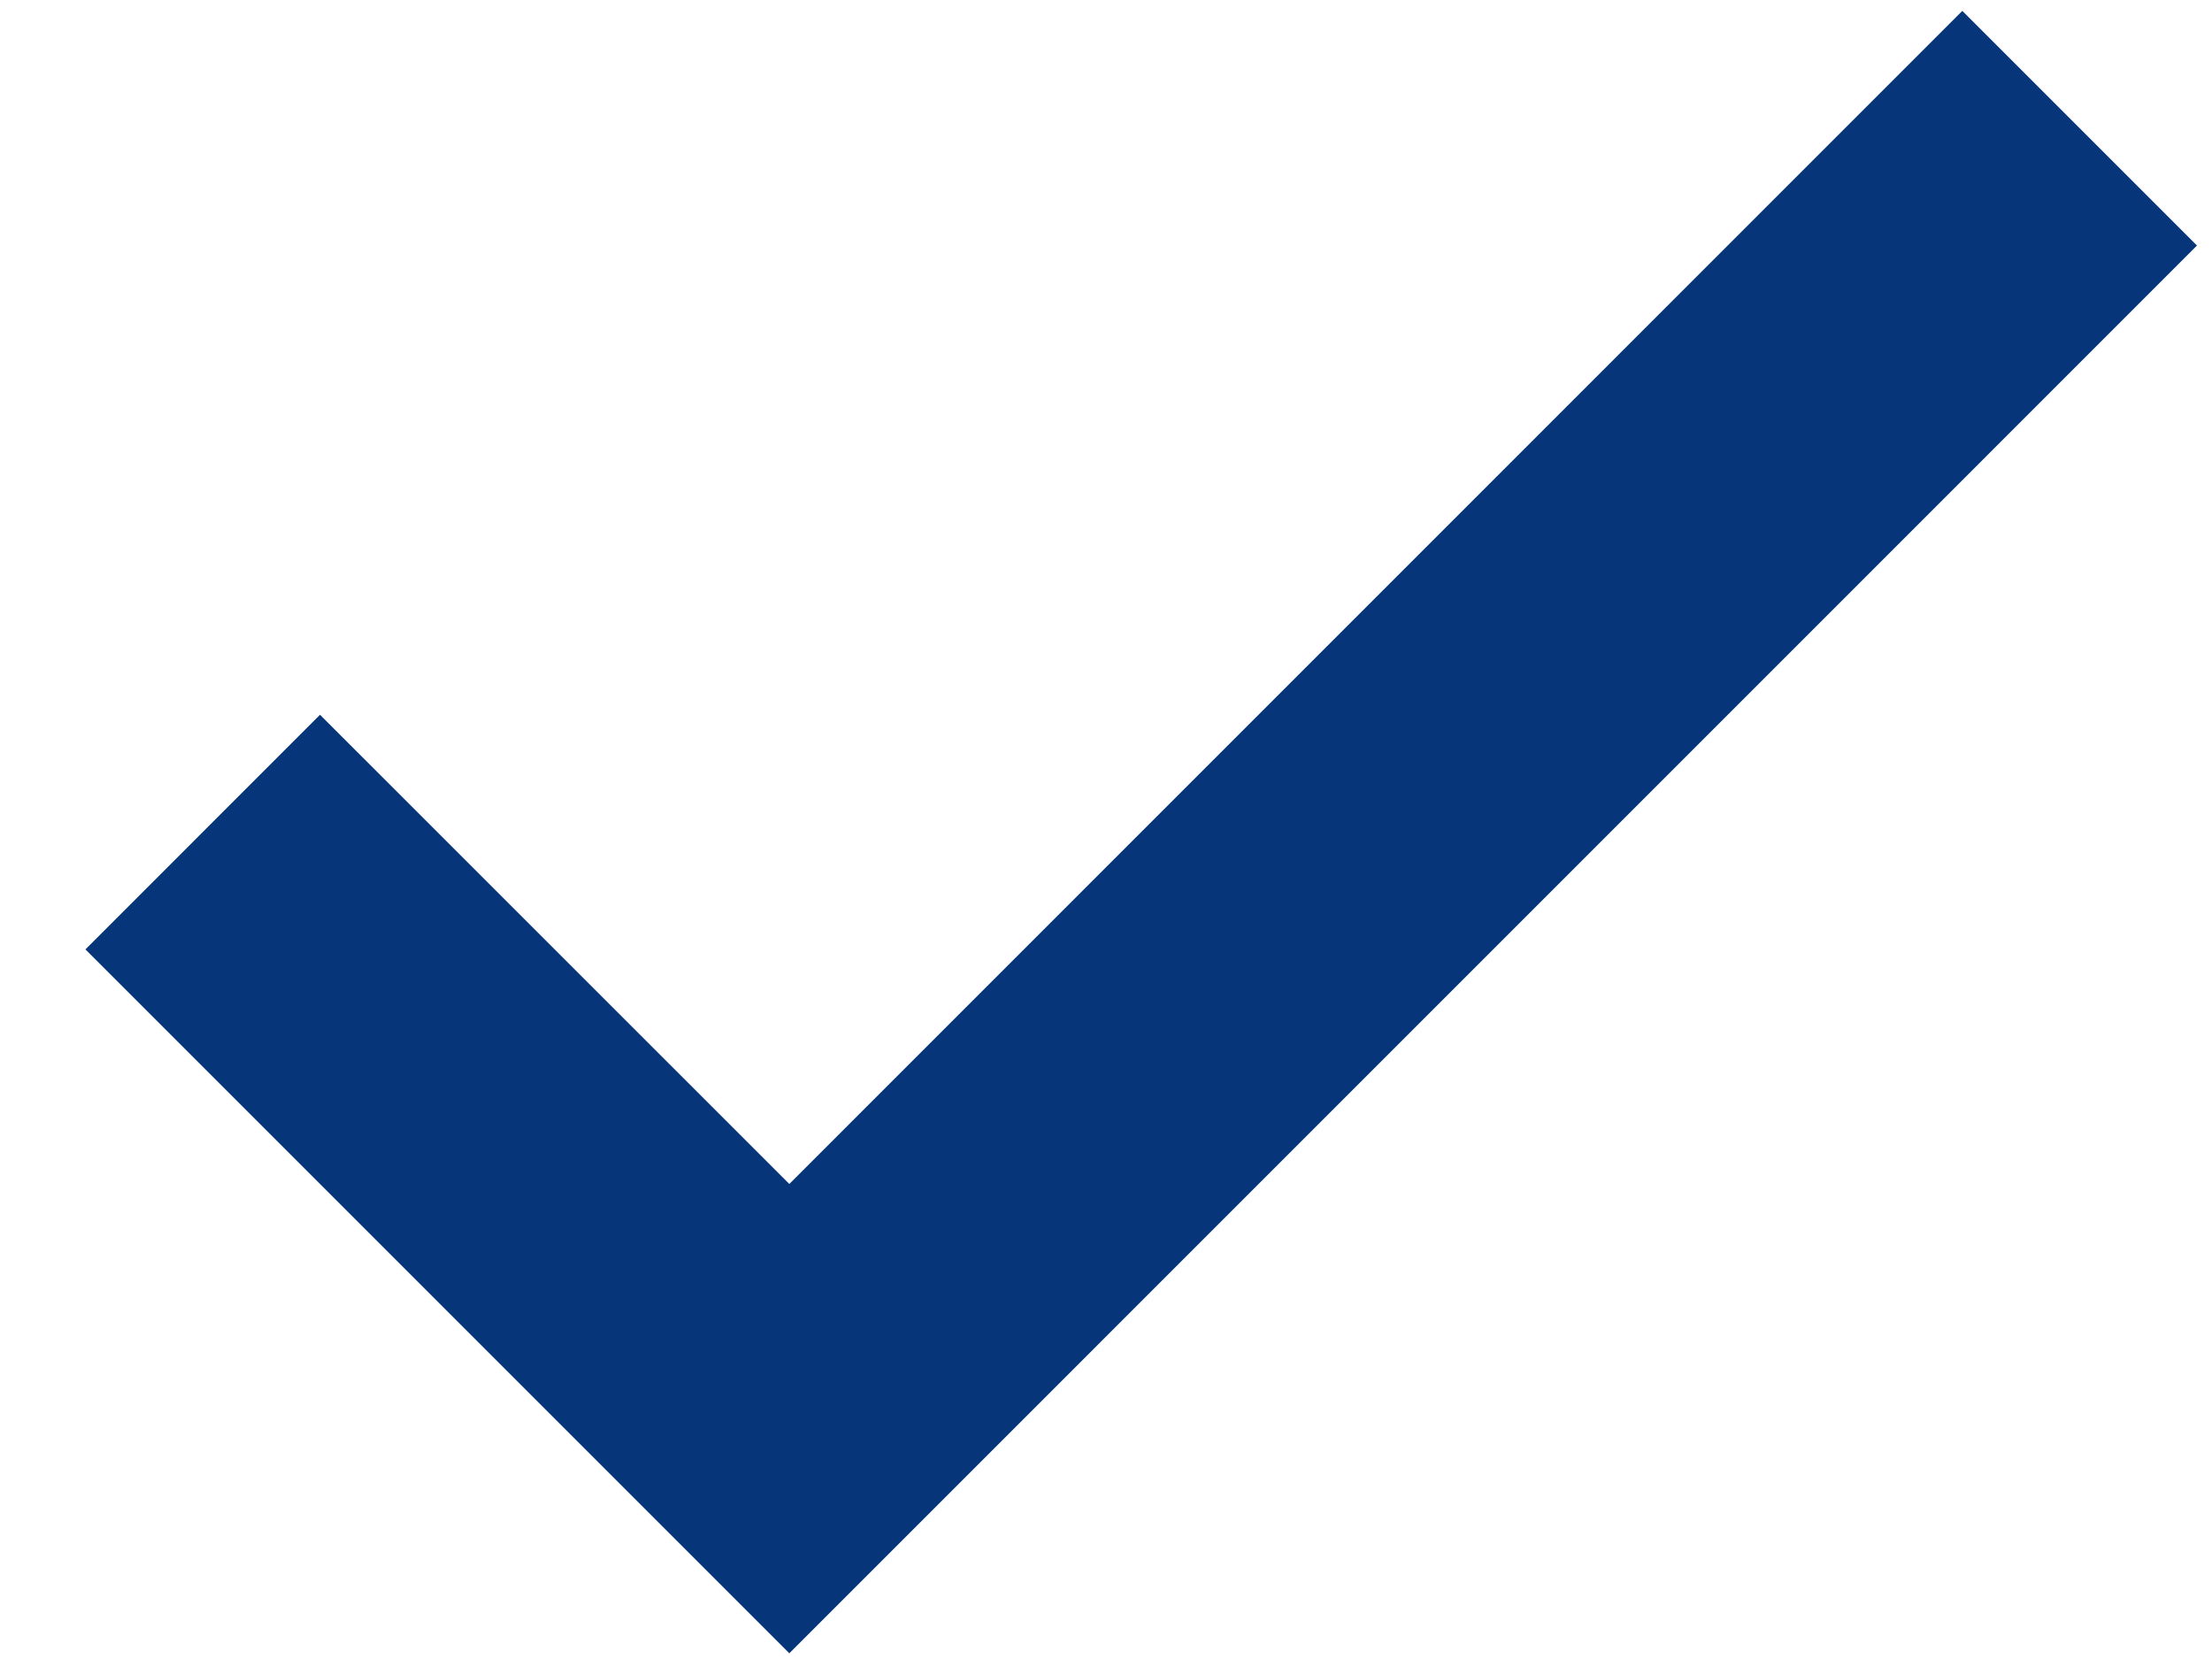<svg width="24" height="18" viewBox="0 0 24 18" fill="none" xmlns="http://www.w3.org/2000/svg">
<path fill-rule="evenodd" clip-rule="evenodd" d="M8.564 12.846L3.472 7.755L0.927 10.301L8.564 17.938L23.837 2.664L21.291 0.118L8.564 12.846Z" fill="#06357A"/>
</svg>
